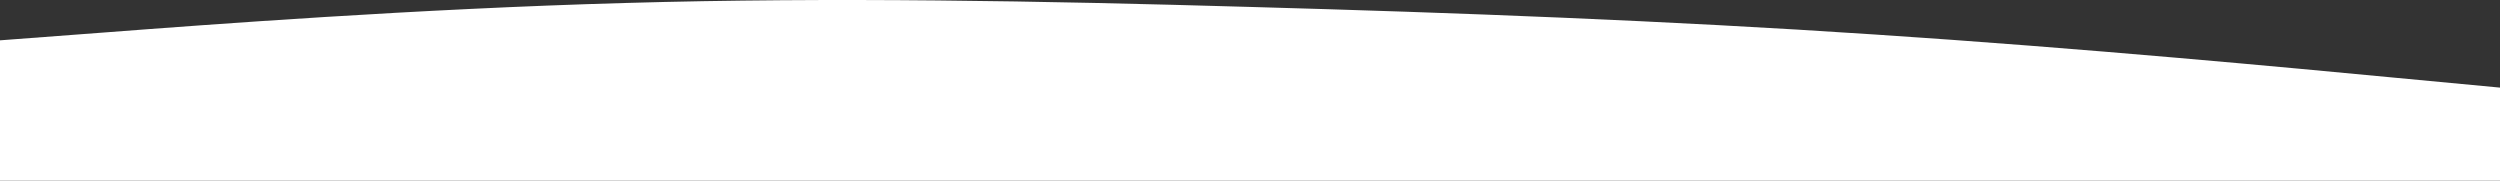 <?xml version="1.0" encoding="UTF-8"?> <svg xmlns="http://www.w3.org/2000/svg" width="6336" height="458" viewBox="0 0 6336 458" fill="none"><rect x="0" y="0" width="6336" height="458" fill="#333333" stroke="none"/> <path fill-rule="evenodd" clip-rule="evenodd" d="M0 102.205L265.509 82.232C528 62.259 1056 22.314 1584 7.572C2112 -7.645 2640 2.341 3168 17.558C3696 32.3 4224 52.273 4752 87.463C5280 122.177 5808 172.109 6073.51 197.313L6336 222.041V458H6073.51C5808 458 5280 458 4752 458C4224 458 3696 458 3168 458C2640 458 2112 458 1584 458C1056 458 528 458 265.509 458H0V102.205Z" fill="white"></path> </svg> 